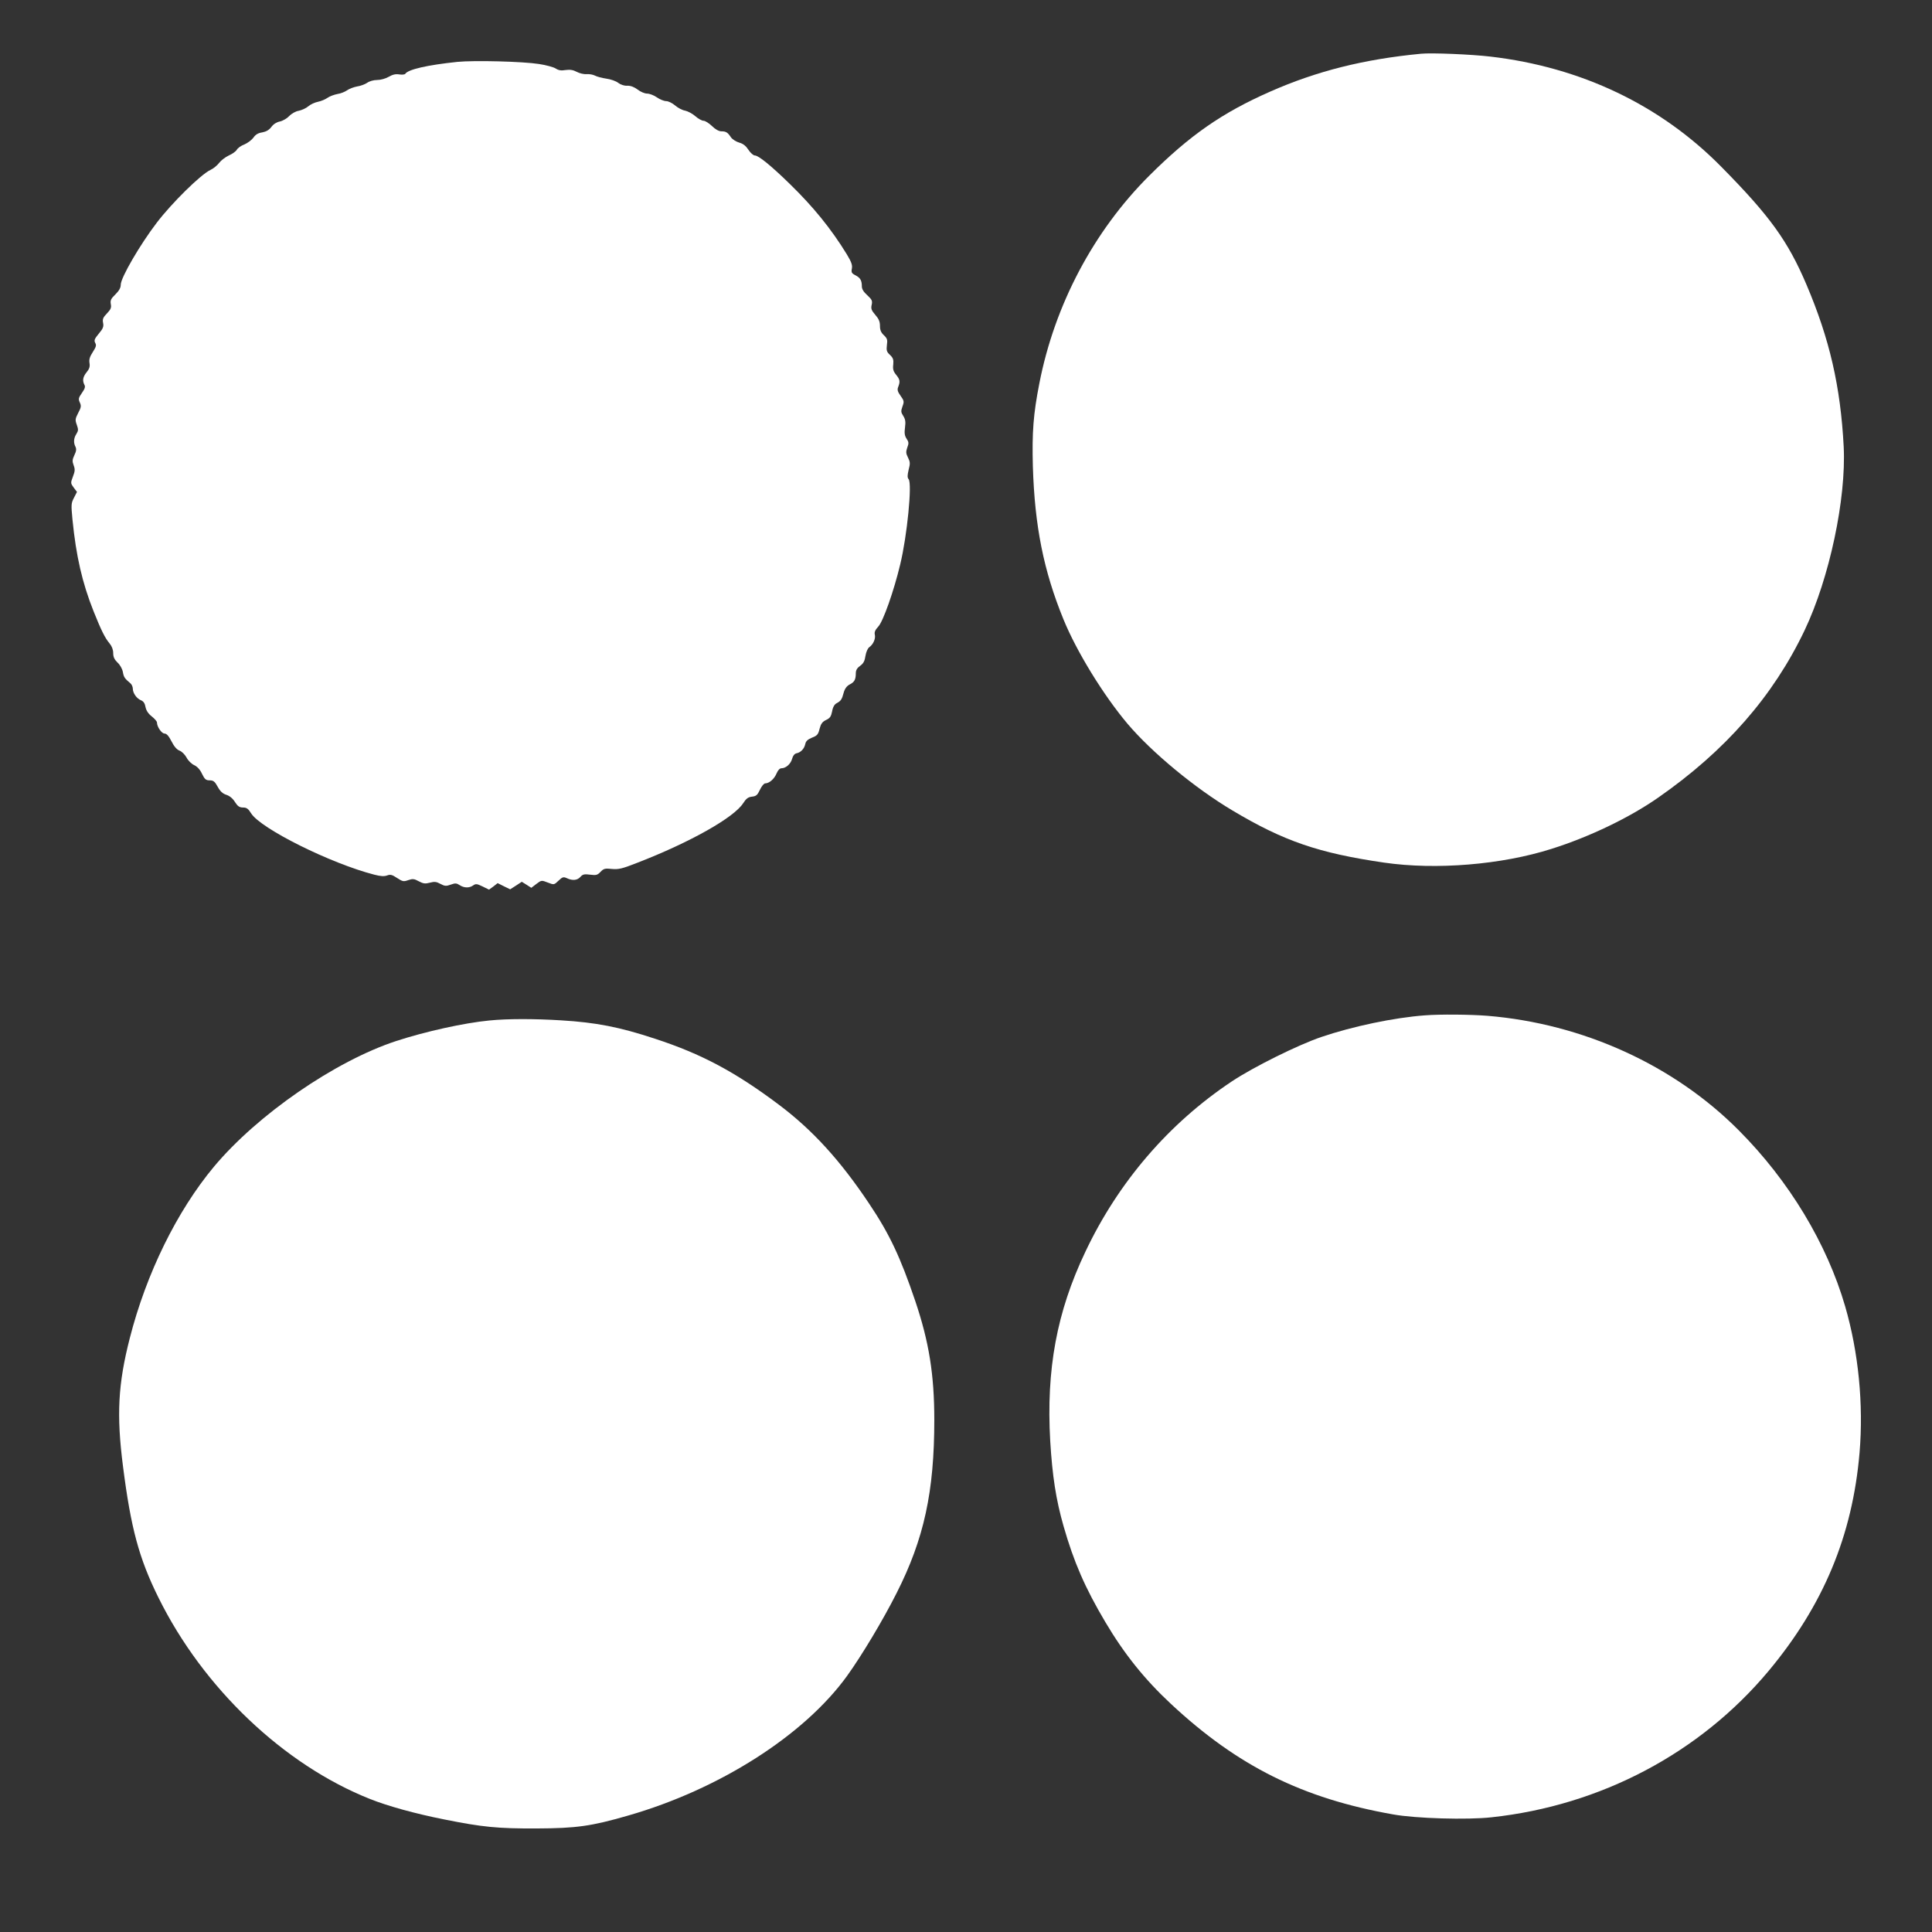 <?xml version="1.0" standalone="no"?>
<!DOCTYPE svg PUBLIC "-//W3C//DTD SVG 20010904//EN"
 "http://www.w3.org/TR/2001/REC-SVG-20010904/DTD/svg10.dtd">
<svg version="1.0" xmlns="http://www.w3.org/2000/svg"
 width="1280pt" height="1280pt" viewBox="0 0 1280 1280"
 preserveAspectRatio="xMidYMid meet">
<rect x="0" y="0" width="1280" height="1280" fill="#333333" stroke="none"/>
<g transform="translate(0,1280) scale(0.1,-0.1)"
fill="#ffffff" stroke="none">
<path d="M9415 12444 c-378 -36 -692 -115 -1000 -251 -320 -141 -533 -290
-801 -557 -369 -368 -627 -857 -728 -1376 -40 -203 -49 -324 -43 -550 12 -395
71 -691 203 -1014 87 -213 264 -501 424 -691 161 -190 447 -427 696 -575 340
-203 571 -282 1004 -345 344 -50 779 -14 1109 91 251 79 517 207 706 339 447
311 763 673 971 1109 165 347 276 872 259 1216 -21 400 -93 713 -247 1075
-123 289 -243 455 -564 780 -403 409 -929 660 -1529 730 -126 15 -391 26 -460
19z"/>
<path d="M3030 12390 c-200 -21 -326 -50 -345 -79 -3 -5 -21 -7 -40 -4 -24 4
-44 -1 -70 -16 -21 -12 -53 -21 -77 -21 -23 0 -51 -8 -66 -19 -15 -10 -45 -21
-67 -24 -21 -4 -51 -15 -65 -25 -14 -10 -43 -22 -65 -25 -21 -4 -51 -15 -65
-25 -14 -10 -42 -22 -62 -26 -21 -4 -50 -17 -65 -30 -15 -13 -44 -26 -64 -30
-20 -3 -48 -19 -63 -35 -15 -16 -43 -32 -62 -36 -21 -4 -42 -17 -56 -36 -15
-20 -34 -31 -60 -36 -27 -4 -45 -14 -59 -35 -12 -16 -39 -36 -60 -45 -22 -8
-44 -24 -50 -35 -6 -11 -30 -28 -53 -38 -23 -11 -51 -32 -64 -49 -12 -16 -38
-38 -58 -47 -64 -30 -255 -218 -355 -349 -111 -145 -239 -365 -239 -411 0 -21
-11 -40 -36 -65 -29 -28 -34 -39 -30 -63 5 -24 0 -36 -25 -62 -26 -27 -31 -38
-26 -63 5 -24 0 -38 -28 -71 -29 -35 -33 -45 -24 -62 9 -16 5 -27 -16 -60 -20
-31 -26 -49 -22 -73 4 -24 -1 -39 -19 -61 -25 -31 -29 -55 -15 -83 8 -13 3
-27 -16 -54 -23 -33 -25 -40 -14 -64 10 -22 9 -32 -11 -69 -20 -39 -21 -46 -9
-79 11 -31 10 -39 -3 -60 -18 -28 -20 -58 -6 -85 7 -14 6 -29 -7 -55 -14 -30
-15 -41 -5 -68 10 -26 9 -39 -5 -75 -16 -42 -15 -44 5 -72 l22 -29 -20 -39
c-19 -36 -19 -46 -10 -143 24 -243 65 -421 140 -609 50 -125 75 -176 106 -213
15 -18 24 -41 24 -64 0 -26 8 -42 28 -62 17 -15 32 -42 36 -63 6 -35 12 -43
51 -76 8 -7 15 -23 15 -35 0 -29 26 -66 55 -77 15 -6 25 -20 29 -44 5 -24 18
-44 41 -62 19 -15 35 -33 35 -41 0 -28 31 -73 50 -73 14 0 28 -16 46 -51 17
-34 35 -55 53 -62 15 -5 36 -26 47 -46 10 -20 33 -42 50 -50 20 -9 39 -29 52
-57 18 -37 26 -44 51 -44 24 0 34 -7 53 -42 17 -31 33 -46 58 -54 22 -7 43
-25 57 -48 18 -28 30 -36 53 -36 24 0 35 -8 54 -39 64 -101 525 -331 816 -406
42 -11 66 -12 85 -5 21 8 33 5 66 -17 37 -24 43 -25 74 -14 29 10 39 9 70 -8
30 -16 43 -17 73 -9 30 8 43 7 70 -8 28 -15 38 -16 68 -5 30 11 39 10 59 -3
30 -20 65 -20 90 -2 17 12 25 11 62 -7 l43 -21 29 21 28 22 42 -21 41 -20 39
25 38 25 32 -20 31 -20 34 26 c33 25 34 25 75 9 41 -16 42 -16 71 12 26 25 33
27 55 17 38 -18 70 -15 91 9 15 17 26 19 64 14 40 -5 48 -3 69 19 20 21 29 24
74 19 45 -4 68 1 167 40 352 136 644 301 704 396 20 31 33 40 58 43 28 3 36
10 53 46 11 23 26 42 35 42 26 0 60 29 75 66 9 21 21 34 32 34 30 0 62 29 71
63 5 20 16 33 28 36 28 5 52 29 59 61 4 20 16 31 45 43 34 13 41 21 50 59 9
33 18 46 43 58 26 12 33 23 40 57 5 29 16 47 30 54 28 15 35 25 47 71 7 25 20
43 39 53 32 16 41 33 41 75 0 20 9 35 29 49 22 16 30 32 35 66 4 25 15 50 25
57 27 19 43 57 37 83 -4 17 2 31 23 54 32 34 103 235 145 411 46 189 80 536
56 565 -9 11 -9 24 0 63 11 41 10 52 -4 80 -14 28 -15 38 -5 67 11 28 10 37
-5 59 -13 20 -15 38 -10 75 5 37 2 54 -12 76 -15 23 -16 31 -5 62 12 32 11 38
-12 70 -20 28 -24 41 -16 60 14 36 11 49 -14 80 -18 22 -23 37 -19 68 3 33 -1
44 -22 64 -22 20 -24 30 -20 65 5 35 2 44 -20 65 -19 18 -26 34 -26 62 0 28
-8 47 -31 73 -25 29 -30 41 -24 66 6 27 2 35 -29 64 -24 21 -36 41 -36 58 0
40 -10 57 -42 74 -26 13 -29 20 -24 45 4 23 -3 43 -33 93 -104 170 -223 316
-377 466 -127 124 -209 190 -233 190 -10 0 -29 17 -42 37 -17 26 -35 41 -61
48 -21 6 -46 22 -55 35 -22 33 -33 40 -64 40 -16 0 -40 13 -62 35 -20 19 -45
35 -56 35 -11 0 -36 14 -54 30 -19 17 -50 33 -68 37 -19 3 -49 19 -67 35 -18
15 -44 28 -58 28 -14 0 -42 11 -62 25 -20 14 -49 25 -65 25 -16 0 -44 12 -63
27 -23 17 -46 26 -69 25 -20 -1 -43 7 -59 19 -15 12 -50 24 -79 28 -28 4 -62
13 -75 20 -13 7 -38 11 -55 10 -18 -2 -47 5 -66 15 -24 13 -45 16 -74 12 -29
-5 -47 -2 -65 10 -14 9 -64 23 -111 30 -109 17 -430 25 -541 14z"/>
<path d="M9440 6073 c-204 -15 -479 -73 -685 -143 -156 -53 -450 -199 -593
-294 -418 -278 -753 -668 -971 -1129 -190 -399 -260 -779 -233 -1254 14 -232
38 -388 88 -563 68 -238 143 -411 278 -638 125 -211 261 -380 434 -541 442
-412 871 -626 1472 -732 149 -27 492 -37 652 -19 723 78 1380 425 1835 969
363 435 556 897 603 1446 27 322 -7 665 -95 969 -121 417 -372 833 -705 1167
-429 432 -1033 707 -1665 759 -113 9 -314 11 -415 3z"/>
<path d="M3242 6039 c-167 -16 -424 -73 -617 -136 -405 -133 -918 -487 -1207
-832 -246 -295 -449 -709 -558 -1136 -78 -304 -89 -509 -45 -851 52 -408 106
-609 235 -869 296 -599 830 -1107 1402 -1334 118 -47 299 -97 490 -135 254
-51 354 -61 613 -60 264 1 362 15 605 85 607 174 1169 533 1453 927 97 135
238 370 327 547 182 359 250 672 250 1147 0 301 -35 518 -126 788 -99 292
-171 445 -306 646 -191 286 -375 488 -599 656 -289 217 -513 336 -819 436
-236 78 -391 108 -623 122 -177 11 -357 11 -475 -1z"/>
</g>
</svg>

